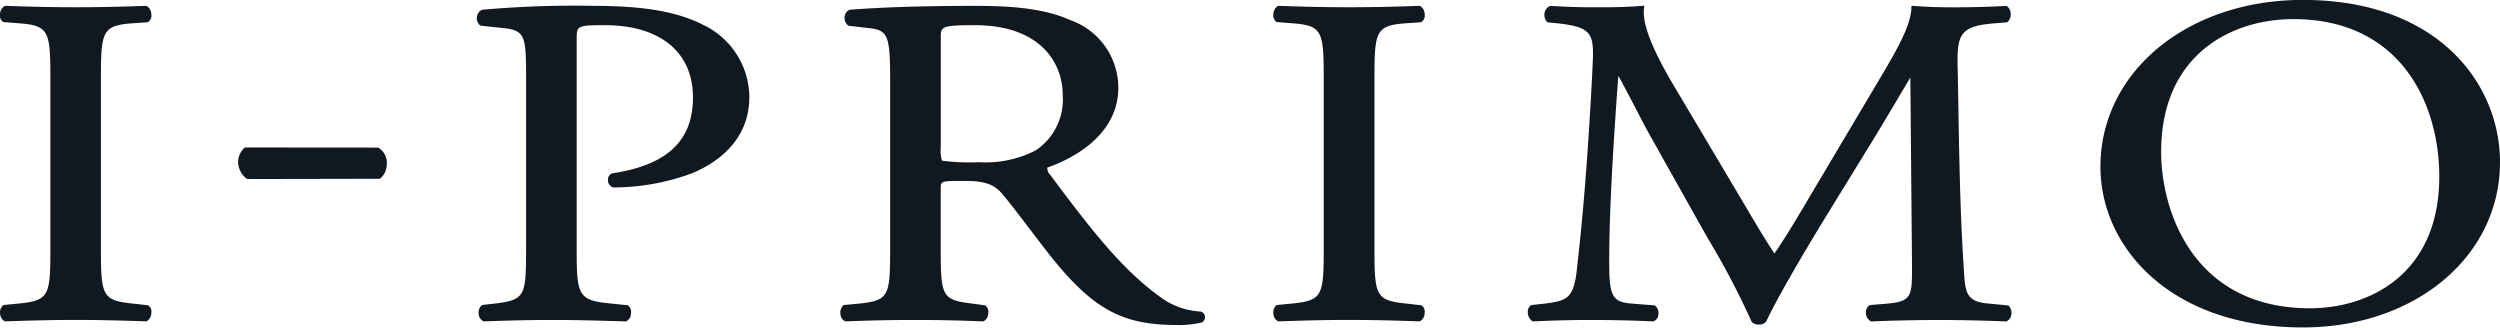 <svg xmlns="http://www.w3.org/2000/svg" width="229" height="30" viewBox="0 0 229 30">
  <defs>
    <style>
      .cls-1 {
        fill: #101820;
        fill-rule: evenodd;
      }
    </style>
  </defs>
  <path id="logo" class="cls-1" d="M273.568,132.435h-0.045c-2.426-.082-4.255-0.13-6.38-0.13-2.224,0-3.989.048-6.472,0.13h-0.047l-0.04-.017a0.812,0.812,0,0,1-.416-0.63,0.9,0.9,0,0,1,.258-0.812l0.109-.044,1.289-.122c2.871-.284,2.947-0.712,2.947-5.219V110.377c0-4.542-.09-5.043-2.947-5.249l-1.365-.11a0.679,0.679,0,0,1-.3-0.689,0.862,0.862,0,0,1,.422-0.775l0.04-.017h0.047c2.511,0.086,4.288.127,6.472,0.127,2.1,0,3.862-.041,6.38-0.127h0.045l0.033,0.017a0.852,0.852,0,0,1,.417.775,0.664,0.664,0,0,1-.3.689l-0.08.027-1.282.083c-2.858.206-2.954,0.707-2.954,5.249v15.214c0,4.507.092,4.935,2.954,5.219l1.362,0.156a0.637,0.637,0,0,1,.3.68,0.876,0.876,0,0,1-.417.772l-0.033.017h0Zm9.218-13.035-0.059-.056a1.936,1.936,0,0,1-.76-1.606,1.838,1.838,0,0,1,.558-1.179l0.056-.051,12.224,0.01a1.641,1.641,0,0,1,.774,1.628,1.69,1.69,0,0,1-.562,1.178l-0.059.052-12.172.024h0Zm21.666,13.035-0.032-.017a0.787,0.787,0,0,1-.413-0.63,0.888,0.888,0,0,1,.261-0.812l0.1-.044,1.077-.122c2.836-.338,2.9-0.676,2.9-5.133V109.913c0-3.687-.127-4.163-2.22-4.353l-1.957-.209a0.851,0.851,0,0,1-.327-0.792,0.8,0.8,0,0,1,.474-0.665,94.877,94.877,0,0,1,10.26-.357c4.567,0,7.646.542,9.978,1.734a7.377,7.377,0,0,1,4.243,6.605c0,4.226-3.311,6.2-5.279,7.006a20.91,20.91,0,0,1-7.191,1.29,0.7,0.7,0,0,1-.481-0.711,0.591,0.591,0,0,1,.375-0.576c5.069-.777,7.411-2.99,7.411-6.965,0-4.145-3.017-6.614-8.072-6.614-2.58,0-2.58.069-2.58,1.319v19.052c0,4.432.1,4.849,3.219,5.133l1.483,0.158a0.792,0.792,0,0,1,.271.754,0.809,0.809,0,0,1-.414.7l-0.029.017H317.46c-3.079-.089-4.688-0.13-6.7-0.13-2.04,0-3.871.041-6.265,0.13h-0.047Zm63.443,0.333c-4.684,0-7.31-1.318-10.806-5.455-0.673-.794-1.536-1.92-2.442-3.119-0.9-1.168-1.8-2.377-2.606-3.34-0.694-.843-1.44-1.284-3.5-1.284-2.214,0-2.214.008-2.214,0.721v5.386c0,4.457.078,4.8,2.9,5.133l1.174,0.158a0.762,0.762,0,0,1,.276.754,0.808,0.808,0,0,1-.415.7l-0.048.017h-0.04c-2.483-.1-4.195-0.13-6.111-0.13-2.035,0-3.845.028-6.429,0.13H337.6l-0.04-.017a0.737,0.737,0,0,1-.409-0.584,0.93,0.93,0,0,1,.232-0.844l0.052-.053,1.358-.127c2.825-.284,2.9-0.7,2.9-5.133V110.338c0-4.146-.192-4.593-2.068-4.778l-1.739-.2a0.822,0.822,0,0,1-.361-0.779,0.755,0.755,0,0,1,.448-0.685c3.224-.25,6.869-0.357,11.557-0.357,2.863,0,6.134.156,8.673,1.306a6.578,6.578,0,0,1,4.392,6.176c0,4.725-4.908,6.782-6.506,7.327a0.907,0.907,0,0,0,.293.7c3.892,5.234,6.734,8.834,10.288,11.324a6.7,6.7,0,0,0,3.462,1.162,0.544,0.544,0,0,1,.4.443,0.585,0.585,0,0,1-.257.551,9.028,9.028,0,0,1-2.383.243h0Zm-18.424-27.462c-3.139,0-3.139.149-3.139,1.147v10a3.412,3.412,0,0,0,.106,1.262,18.883,18.883,0,0,0,3.4.141,9.937,9.937,0,0,0,5.187-1.082,5.584,5.584,0,0,0,2.474-5.106c0-2.942-2.1-6.361-8.024-6.361h0Zm40.717,27.129h-0.04c-2.433-.082-4.25-0.13-6.377-0.13-2.224,0-3.992.048-6.482,0.13h-0.041l-0.043-.017a0.8,0.8,0,0,1-.4-0.63,0.891,0.891,0,0,1,.25-0.812l0.113-.044,1.289-.122c2.871-.284,2.953-0.712,2.953-5.219V110.377c0-4.542-.089-5.043-2.948-5.249l-1.37-.11a0.738,0.738,0,0,1-.3-0.689,0.893,0.893,0,0,1,.419-0.775l0.043-.017h0.041c2.525,0.086,4.3.127,6.482,0.127,2.1,0,3.855-.041,6.377-0.127h0.04l0.052,0.017a0.882,0.882,0,0,1,.41.775,0.705,0.705,0,0,1-.3.689l-0.078.027-1.289.083c-2.848.206-2.933,0.707-2.933,5.249v15.214c0,4.507.078,4.935,2.947,5.219l1.353,0.156a0.674,0.674,0,0,1,.3.68,0.879,0.879,0,0,1-.41.772l-0.052.017h0Zm31.052,0.3a0.9,0.9,0,0,1-.626-0.251,72.656,72.656,0,0,0-3.93-7.5l-0.615-1.076-4.626-8.241c-0.466-.819-0.918-1.694-1.381-2.588-0.535-1.032-1.1-2.112-1.665-3.136-0.191,2.467-.338,4.8-0.482,7.08-0.158,2.824-.356,6.5-0.356,10.027,0,3.112.3,3.636,2.117,3.76l2.058,0.165a0.891,0.891,0,0,1,.33.847,0.694,0.694,0,0,1-.436.6l-0.035.017h-0.047c-1.692-.082-3.667-0.13-5.7-0.13-1.692,0-3.557.048-5.236,0.13h-0.072l-0.049-.039a1.007,1.007,0,0,1-.388-0.82,0.737,0.737,0,0,1,.275-0.608l0.1-.036,1.14-.122c2.087-.258,2.718-0.45,3-3.312,0.313-2.816.562-5.2,0.871-9.4,0.279-3.856.484-7.439,0.569-9.52,0.106-2.536-.172-3.117-3.257-3.449l-0.892-.088-0.064-.059a0.938,0.938,0,0,1-.207-0.793,0.863,0.863,0,0,1,.478-0.634l0.05-.017h0.047c1.625,0.1,2.843.127,4.057,0.127s2.563,0,4.255-.127l0.254-.022-0.03.269c-0.22,1.761,1.4,4.786,2.649,6.92l6.367,10.712c0.988,1.672,1.913,3.258,2.932,4.807,1.183-1.74,2.322-3.675,3.422-5.54l5.763-9.7c1.961-3.291,3.262-5.475,3.363-7.237l0-.218,0.219,0.01c1.737,0.127,2.808.127,3.851,0.127,1.355,0,3.061-.041,4.56-0.127h0.059l0.054,0.021a0.859,0.859,0,0,1,.349.714,0.878,0.878,0,0,1-.285.731l-0.1.042-1.078.083c-3.128.247-3.452,0.993-3.4,3.839,0.019,0.993.045,2.158,0.066,3.436,0.074,4.613.17,10.342,0.5,15.141l0.014,0.323c0.139,1.914.2,2.792,2.316,2.936l1.76,0.173a0.887,0.887,0,0,1,.266.791,0.765,0.765,0,0,1-.417.648l-0.04.02H443.88c-2.042-.082-4.16-0.13-6.065-0.13-1.927,0-4.243.048-6.212,0.13h-0.066l-0.052-.029a0.9,0.9,0,0,1-.407-0.7,0.819,0.819,0,0,1,.284-0.728l0.109-.044,1.494-.122c2.332-.2,2.332-0.7,2.332-3.427L435.144,110.1c-0.324.533-.857,1.44-1.414,2.385-0.6,1-1.212,2.033-1.65,2.755l-4.591,7.47c-2.493,4.057-4.674,7.868-5.54,9.723a0.811,0.811,0,0,1-.709.294h0Zm49.856,0.258c-12.17,0-18.54-7.4-18.54-14.706,0-8.71,7.968-15.294,18.54-15.294,12.419,0,18.06,7.715,18.06,14.866,0,8.623-7.764,15.134-18.06,15.134h0Zm-0.878-28.243c-5.583,0-12.1,3.185-12.1,12.169,0,5.317,2.871,14.319,13.636,14.319,5.463,0,11.84-3.154,11.84-12.057,0-6.654-3.5-14.431-13.374-14.431h0Z" transform="translate(-260.156 -103)"/>
</svg>
